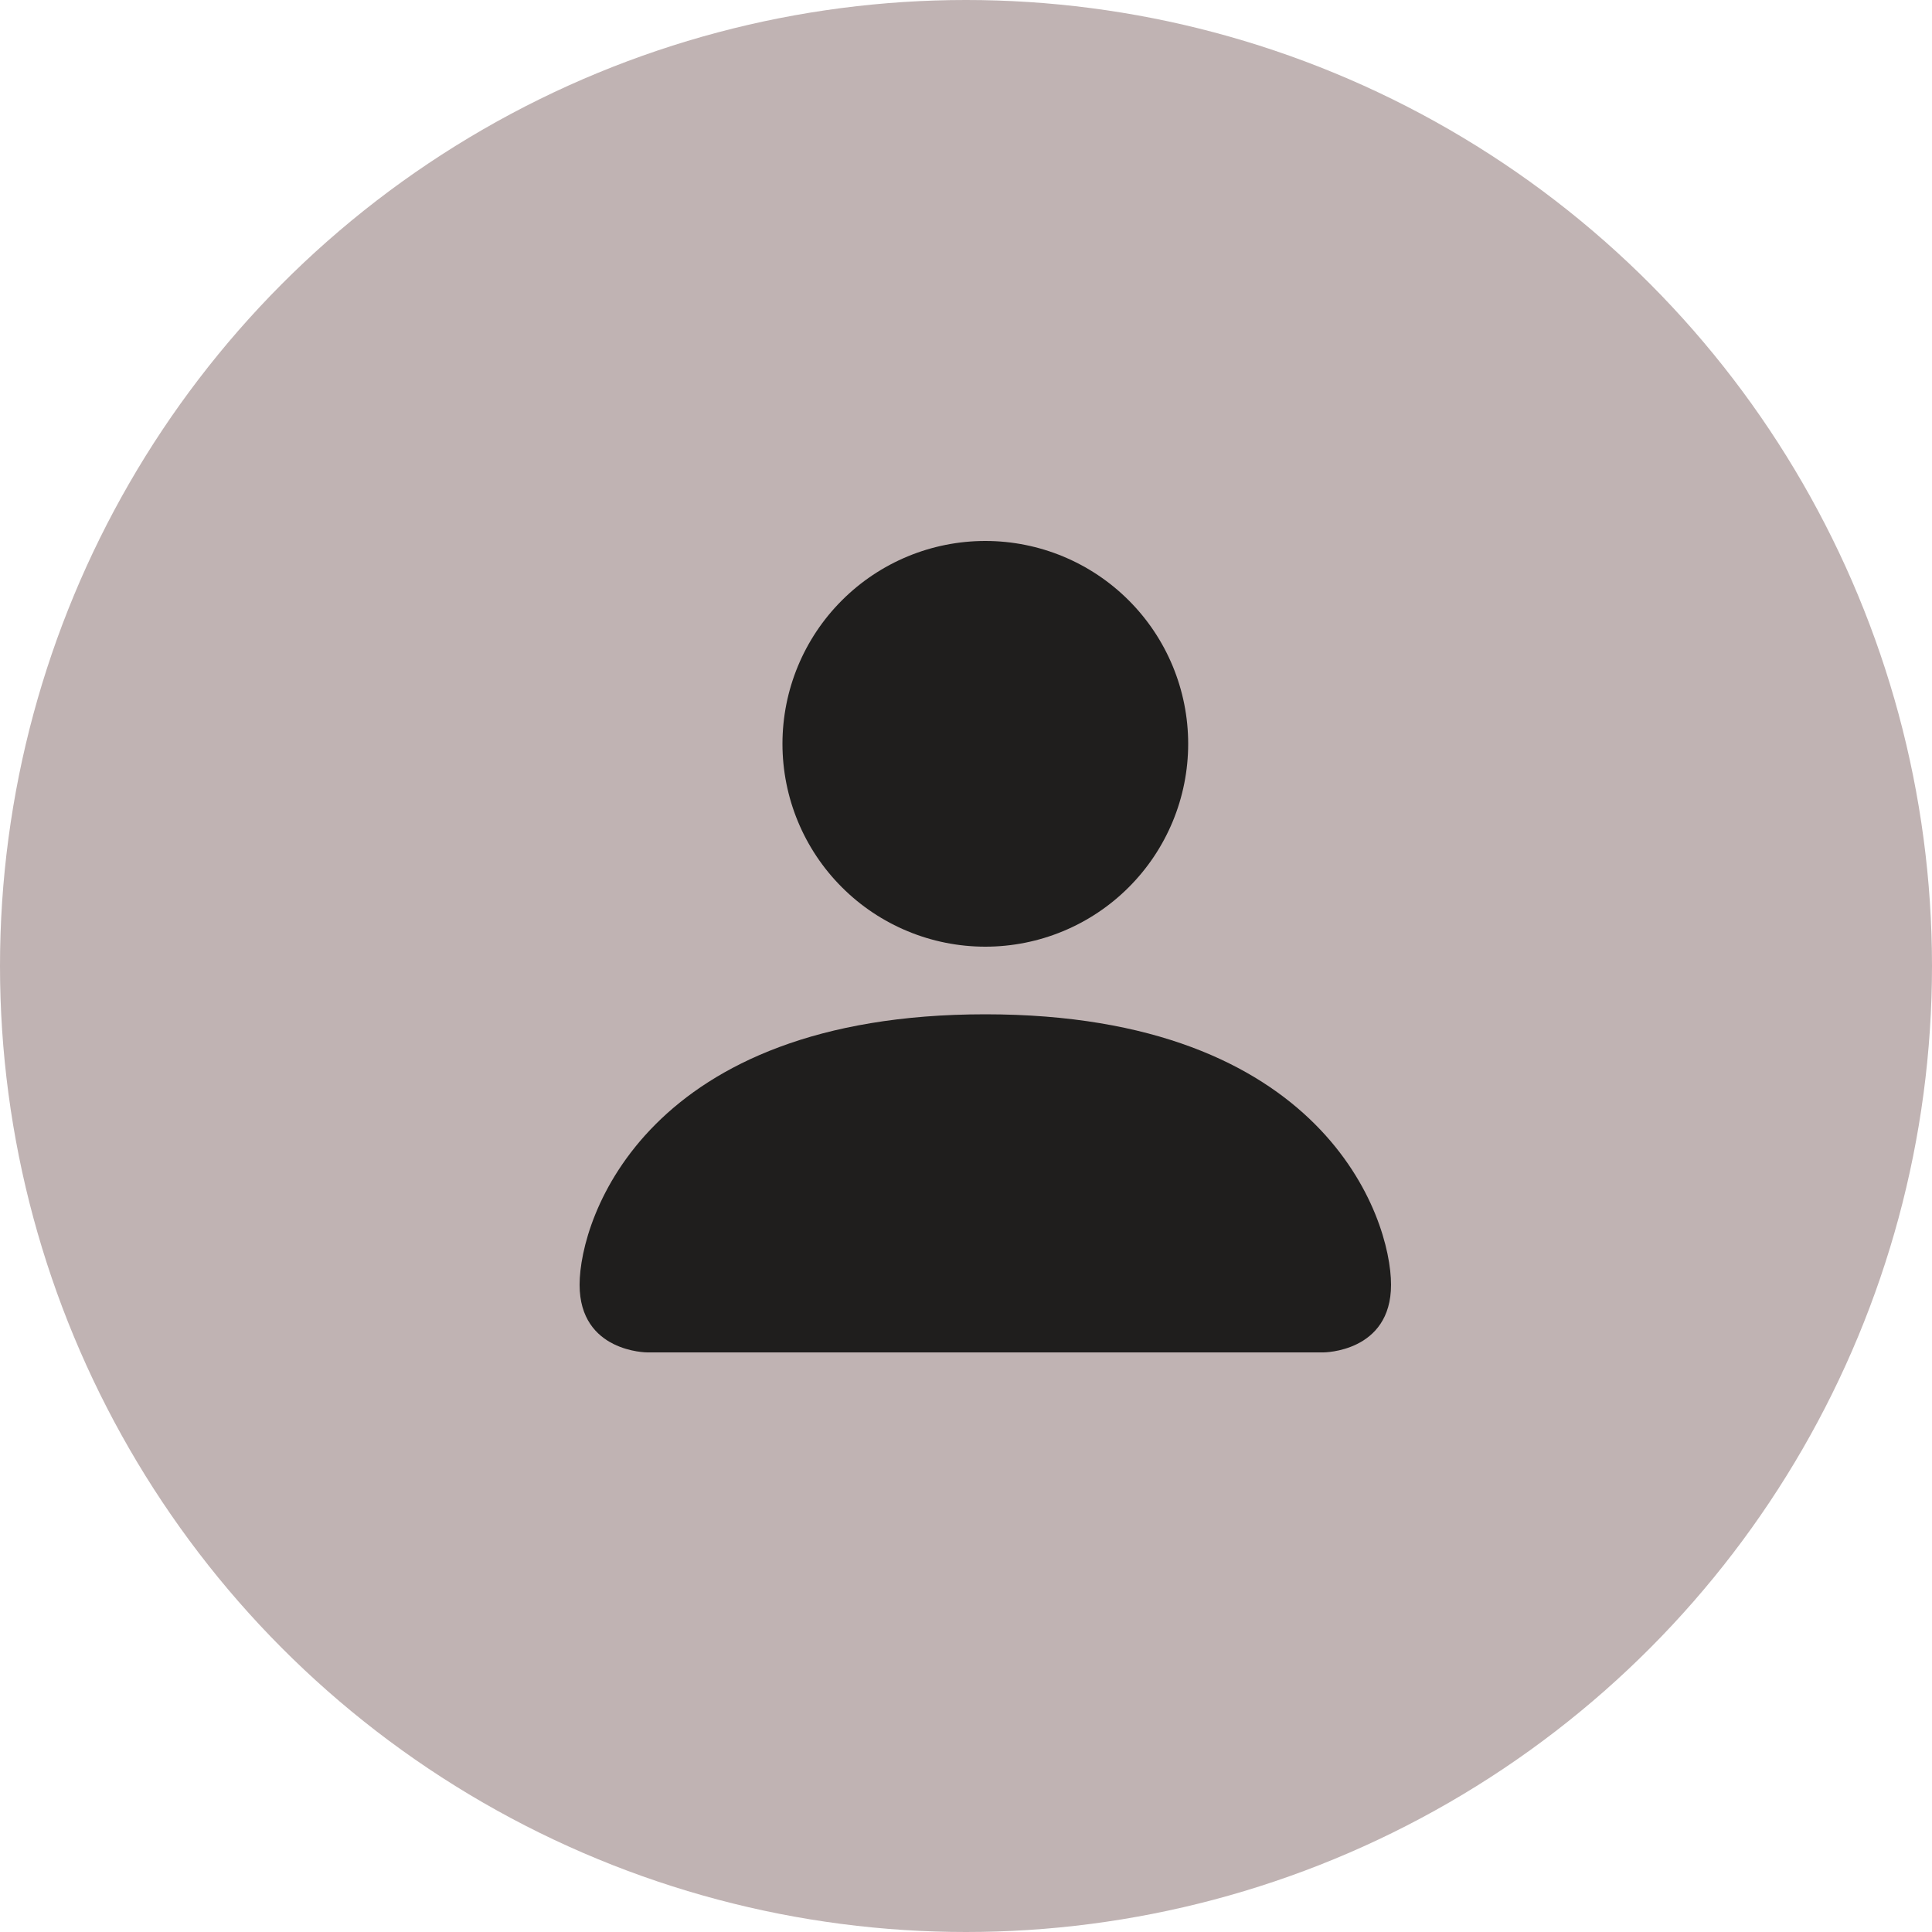 <?xml version="1.0" encoding="UTF-8"?> <svg xmlns="http://www.w3.org/2000/svg" width="50" height="50" viewBox="0 0 50 50" fill="none"> <circle cx="25" cy="25" r="25" fill="#C0B3B3"></circle> <path d="M16.75 35C16.75 35 15 35 15 33.25C15 31.5 16.75 26.25 25.5 26.25C34.25 26.25 36 31.5 36 33.25C36 35 34.25 35 34.25 35H16.75ZM25.5 24.5C26.892 24.5 28.228 23.947 29.212 22.962C30.197 21.978 30.75 20.642 30.75 19.25C30.75 17.858 30.197 16.522 29.212 15.538C28.228 14.553 26.892 14 25.5 14C24.108 14 22.772 14.553 21.788 15.538C20.803 16.522 20.25 17.858 20.25 19.25C20.25 20.642 20.803 21.978 21.788 22.962C22.772 23.947 24.108 24.5 25.5 24.5V24.5Z" fill="#1F1E1D"></path> </svg> 